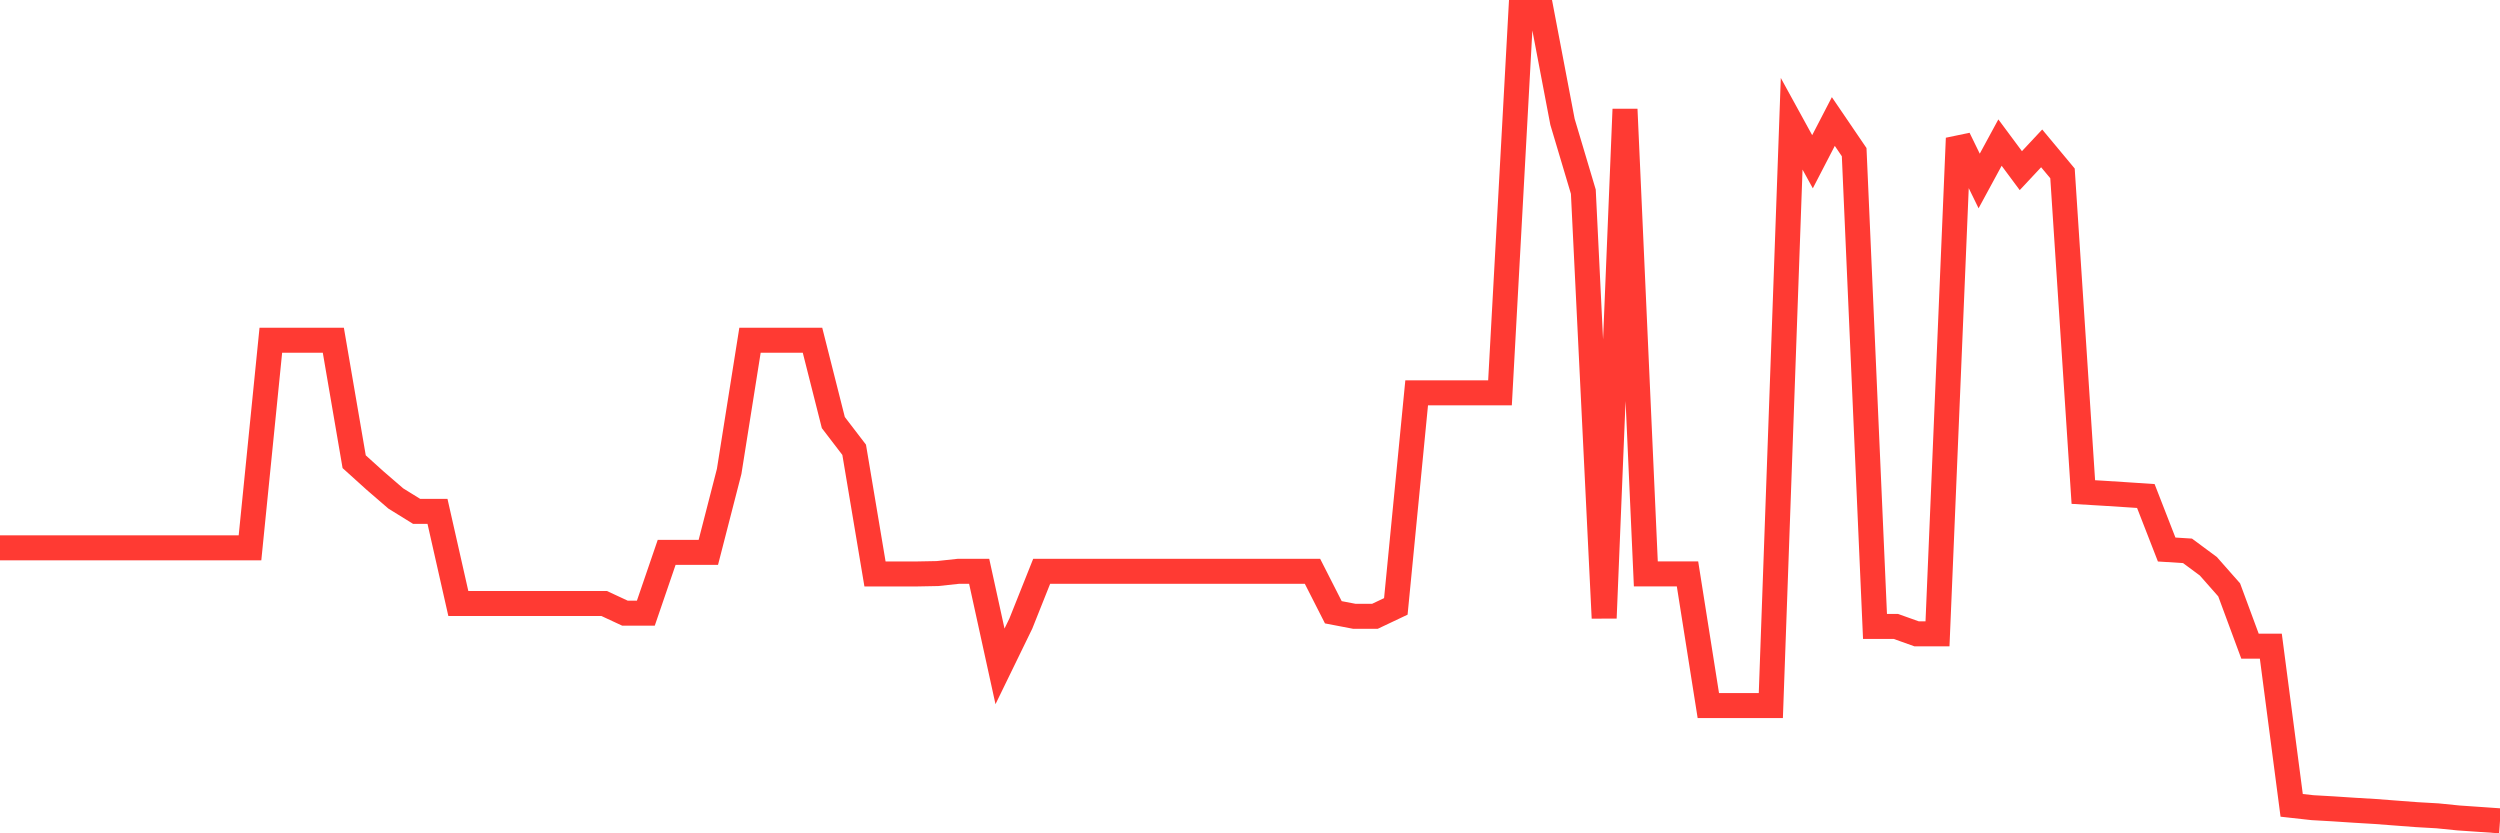 <svg
  xmlns="http://www.w3.org/2000/svg"
  xmlns:xlink="http://www.w3.org/1999/xlink"
  width="120"
  height="40"
  viewBox="0 0 120 40"
  preserveAspectRatio="none"
>
  <polyline
    points="0,26.295 1,26.295 2,26.295 3,26.295 4,26.295 5,26.295 6,26.295 7,26.295 8,26.295 9,26.295 10,26.295 11,26.295 12,26.295 13,16.331 14,16.331 15,16.331 16,16.331 17,22.162 18,23.065 19,23.928 20,24.547 21,24.547 22,28.968 23,28.968 24,28.968 25,28.968 26,28.968 27,28.968 28,28.968 29,28.968 30,29.433 31,29.433 32,26.513 33,26.513 34,26.513 35,22.626 36,16.331 37,16.331 38,16.331 39,16.331 40,20.284 41,21.59 42,27.55 43,27.55 44,27.55 45,27.531 46,27.423 47,27.423 48,31.986 49,29.932 50,27.423 51,27.423 52,27.423 53,27.423 54,27.423 55,27.423 56,27.423 57,27.423 58,27.423 59,27.423 60,27.423 61,27.423 62,27.423 63,27.423 64,29.389 65,29.581 66,29.581 67,29.107 68,18.856 69,18.856 70,18.856 71,18.856 72,18.856 73,0.6 74,0.6 75,5.849 76,9.202 77,29.667 78,5.245 79,27.546 80,27.546 81,27.546 82,33.867 83,33.867 84,33.867 85,33.867 86,5.941 87,7.764 88,5.833 89,7.303 90,30.068 91,30.068 92,30.425 93,30.425 94,6.636 95,8.687 96,6.844 97,8.191 98,7.122 99,8.323 100,23.618 101,23.678 102,23.742 103,23.808 104,26.377 105,26.44 106,27.18 107,28.314 108,31.016 109,31.016 110,38.657 111,38.768 112,38.825 113,38.891 114,38.951 115,39.027 116,39.103 117,39.16 118,39.261 119,39.33 120,39.4"
    fill="none"
    stroke="#ff3a33"
    stroke-width="1.2"
  >
  </polyline>
</svg>